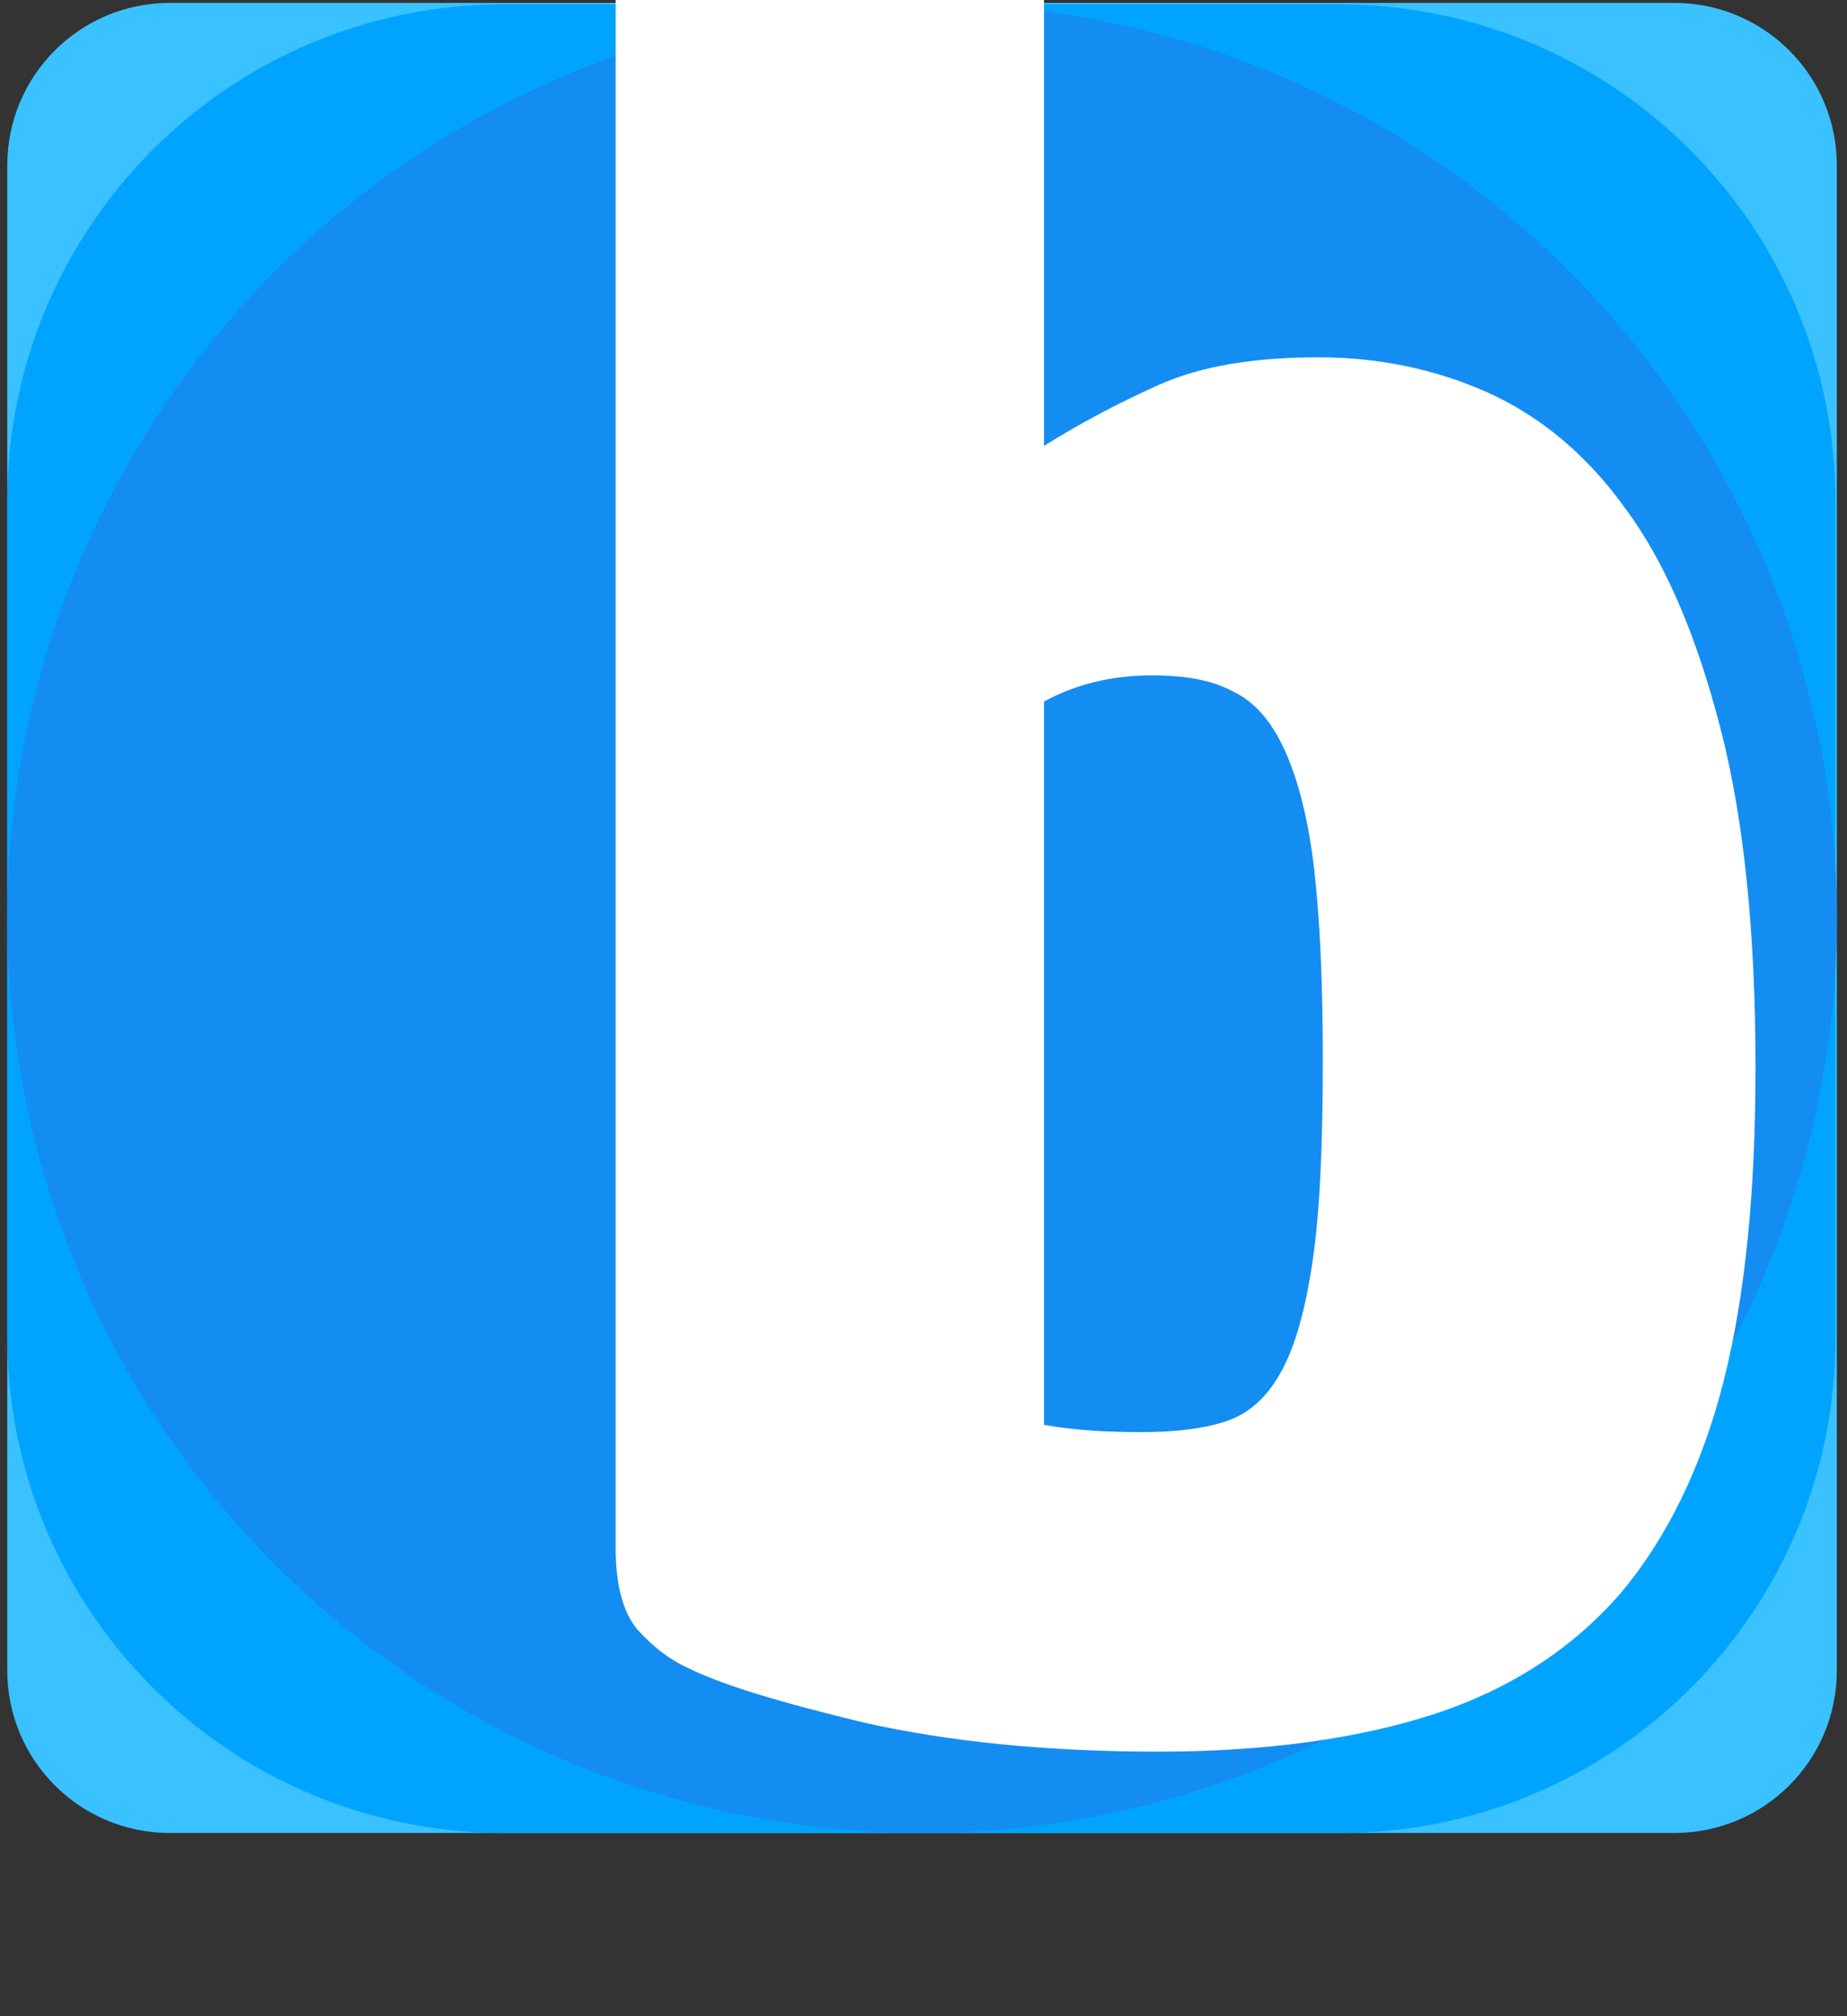 <?xml version="1.0" encoding="utf-8"?>
<!-- Generator: Adobe Illustrator 22.0.0, SVG Export Plug-In . SVG Version: 6.00 Build 0)  -->
<svg version="1.1" id="图层_1" xmlns="http://www.w3.org/2000/svg" xmlns:xlink="http://www.w3.org/1999/xlink" x="0px" y="0px"
	 viewBox="0 0 127.2 138.8" style="enable-background:new 0 0 127.2 138.8;" xml:space="preserve">
<rect x="0" y="0" width="127.2" height="138.8" fill="#333333" stroke="none"/>
<style type="text/css">
	.st0{fill:#39C2FF;}
	.st1{fill:#00A4FF;}
	.st2{fill:#148DF2;}
	.st3{fill:#FFFFFF;}
</style>
<path class="st0" d="M115.3,126.2H11.7c-6.2,0-11.2-5-11.2-11.2V11.4c0-6.2,5-11.2,11.2-11.2h103.6c6.2,0,11.2,5,11.2,11.2V115
	C126.5,121.2,121.5,126.2,115.3,126.2z"/>
<path class="st1" d="M92.3,126.2H34.7c-18.9,0-34.2-15.3-34.2-34.2V34.5c0-18.9,15.3-34.2,34.2-34.2h57.5
	c18.9,0,34.2,15.3,34.2,34.2V92C126.5,110.9,111.2,126.2,92.3,126.2z"/>
<circle class="st2" cx="63.5" cy="63.2" r="63"/>
<g>
	<path class="st3" d="M65.4-8.5c4.4,0,6.5,2.1,6.5,6.2v33c2.4-1.5,5-2.9,7.9-4.2c2.9-1.3,6.6-1.9,11-1.9c4.1,0,8,0.8,11.6,2.4
		c3.6,1.6,6.9,4.3,9.6,8.1c2.8,3.8,4.9,8.9,6.5,15.1c1.6,6.2,2.4,14,2.4,23.3c0,8.5-0.7,15.7-2.2,21.6c-1.5,5.9-3.9,10.8-7.1,14.6
		c-3.3,3.8-7.6,6.6-12.8,8.3c-5.2,1.7-11.6,2.6-19,2.6c-7.8,0-14.5-0.7-20.3-2c-5.8-1.4-9.8-2.6-12.2-3.8c-1.3-0.6-2.4-1.5-3.4-2.6
		c-1-1.2-1.5-3.1-1.5-5.6V-8.5H65.4z M71.9,98.1c2.2,0.4,4.5,0.5,6.7,0.5c2.2,0,4.1-0.2,5.7-0.7c1.6-0.5,2.9-1.6,3.9-3.4
		c1-1.8,1.7-4.3,2.2-7.7c0.5-3.4,0.7-8,0.7-13.9c0-5.3-0.2-9.6-0.6-13.1c-0.4-3.4-1.1-6.1-2-8.1c-0.9-2-2.1-3.4-3.6-4.1
		c-1.5-0.8-3.3-1.1-5.6-1.1c-2.7,0-5.2,0.6-7.4,1.8V98.1z"/>
</g>
</svg>
